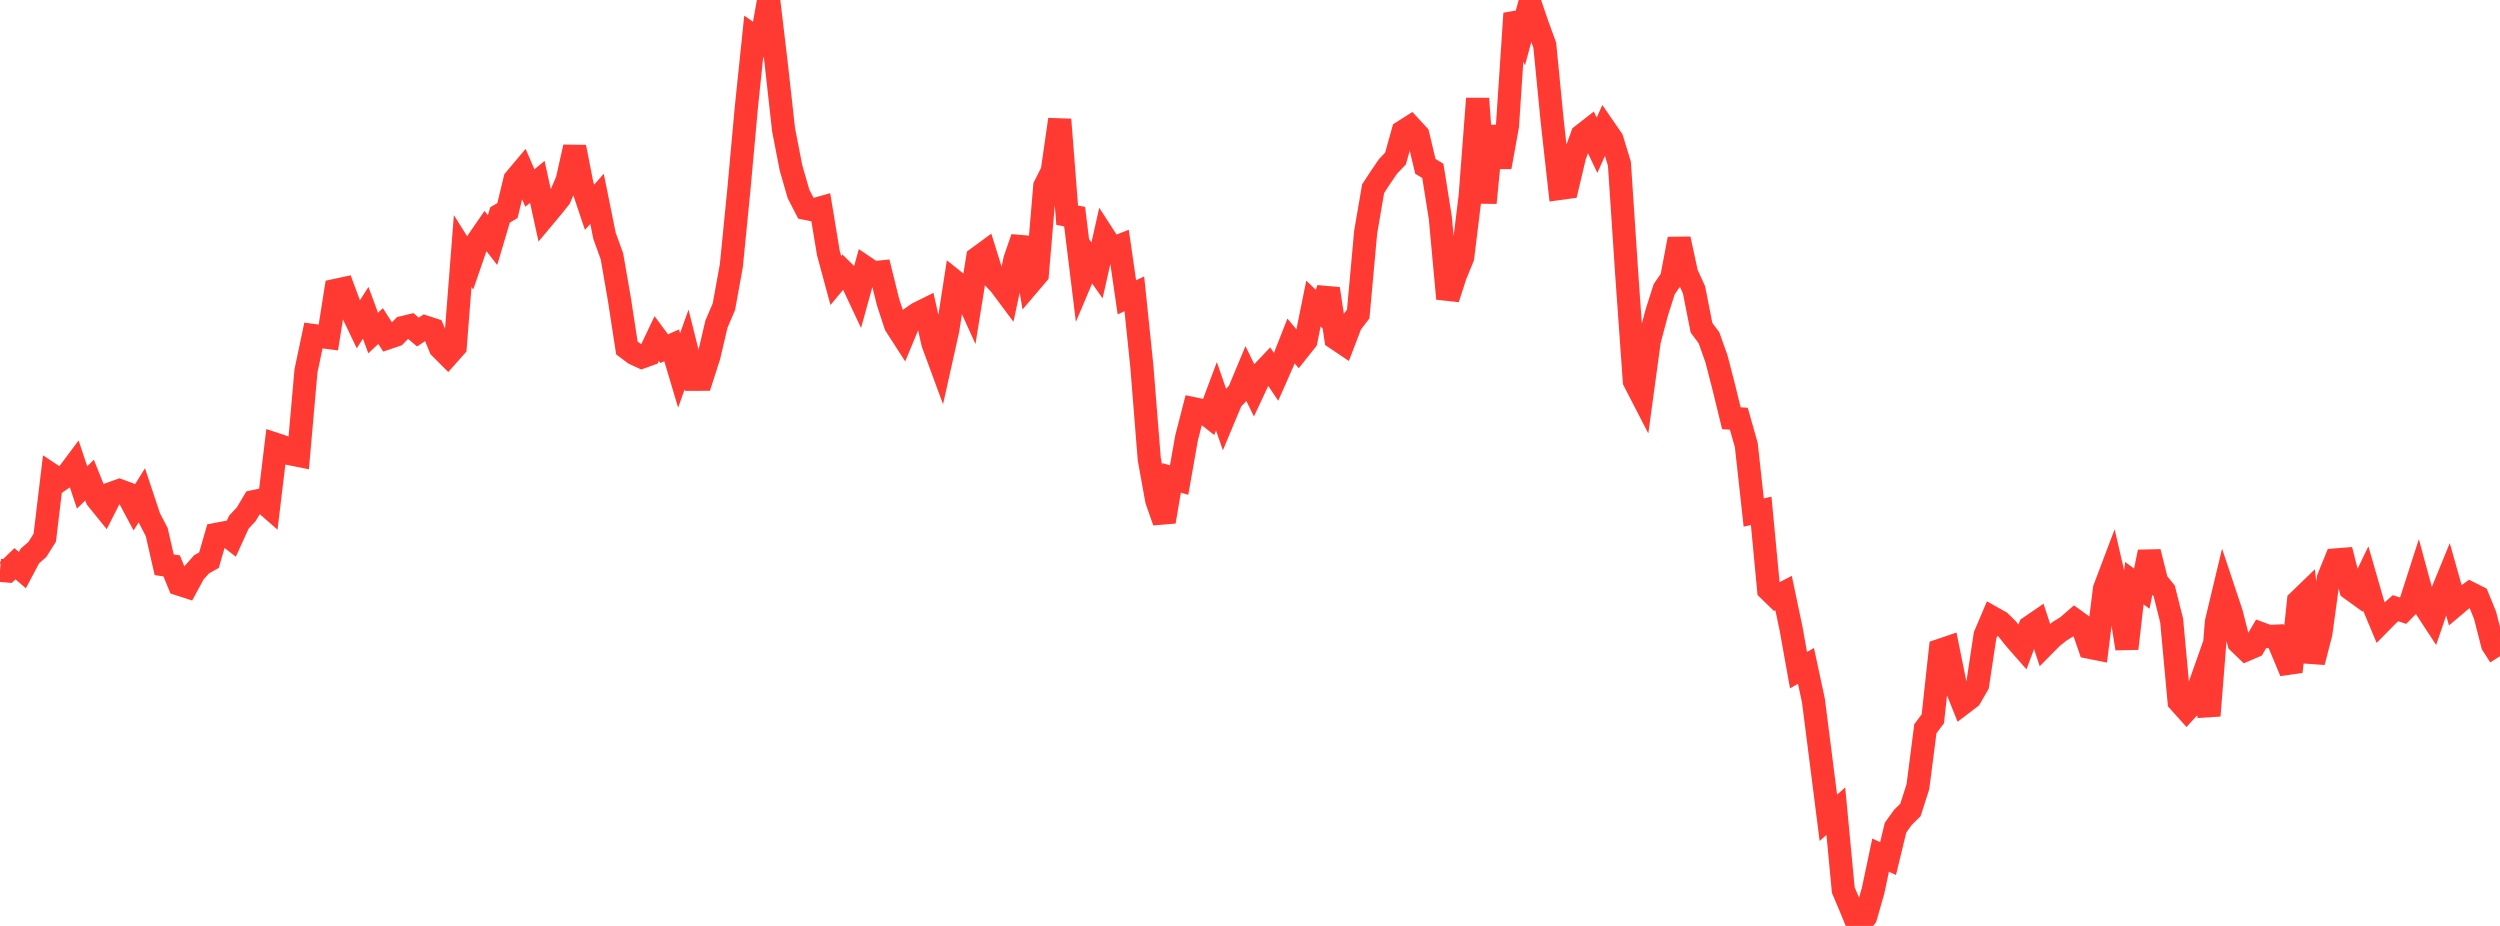 <?xml version="1.0" standalone="no"?>
<!DOCTYPE svg PUBLIC "-//W3C//DTD SVG 1.1//EN" "http://www.w3.org/Graphics/SVG/1.1/DTD/svg11.dtd">

<svg width="135" height="50" viewBox="0 0 135 50" preserveAspectRatio="none" 
  xmlns="http://www.w3.org/2000/svg"
  xmlns:xlink="http://www.w3.org/1999/xlink">


<polyline points="0.0, 30.798 0.403, 30.833 0.806, 30.442 1.209, 30.785 1.612, 30.024 2.015, 29.674 2.418, 29.035 2.821, 25.668 3.224, 25.935 3.627, 25.654 4.03, 25.115 4.433, 26.321 4.836, 25.928 5.239, 26.935 5.642, 27.432 6.045, 26.636 6.448, 26.492 6.851, 26.64 7.254, 27.395 7.657, 26.746 8.06, 27.957 8.463, 28.732 8.866, 30.499 9.269, 30.557 9.672, 31.542 10.075, 31.673 10.478, 30.93 10.881, 30.476 11.284, 30.248 11.687, 28.855 12.09, 28.778 12.493, 29.087 12.896, 28.2 13.299, 27.765 13.701, 27.088 14.104, 27.002 14.507, 27.354 14.91, 24.003 15.313, 24.137 15.716, 24.51 16.119, 24.591 16.522, 20.029 16.925, 18.118 17.328, 18.173 17.731, 18.225 18.134, 15.678 18.537, 15.591 18.94, 16.682 19.343, 17.523 19.746, 16.891 20.149, 17.982 20.552, 17.608 20.955, 18.237 21.358, 18.1 21.761, 17.688 22.164, 17.59 22.567, 17.93 22.97, 17.664 23.373, 17.795 23.776, 18.775 24.179, 19.178 24.582, 18.723 24.985, 13.554 25.388, 14.198 25.791, 13.032 26.194, 12.447 26.597, 12.966 27.0, 11.608 27.403, 11.37 27.806, 9.696 28.209, 9.216 28.612, 10.153 29.015, 9.821 29.418, 11.664 29.821, 11.182 30.224, 10.678 30.627, 9.739 31.03, 7.942 31.433, 9.994 31.836, 11.192 32.239, 10.737 32.642, 12.731 33.045, 13.845 33.448, 16.169 33.851, 18.791 34.254, 19.093 34.657, 19.278 35.06, 19.132 35.463, 18.283 35.866, 18.829 36.269, 18.65 36.672, 20.003 37.075, 18.873 37.478, 20.481 37.881, 20.48 38.284, 19.225 38.687, 17.505 39.09, 16.562 39.493, 14.338 39.896, 10.269 40.299, 5.837 40.701, 1.965 41.104, 2.247 41.507, 0.0 41.91, 3.389 42.313, 7.012 42.716, 9.076 43.119, 10.473 43.522, 11.255 43.925, 11.337 44.328, 11.223 44.731, 13.658 45.134, 15.147 45.537, 14.663 45.94, 15.058 46.343, 15.916 46.746, 14.457 47.149, 14.73 47.552, 14.688 47.955, 16.316 48.358, 17.55 48.761, 18.176 49.164, 17.206 49.567, 16.926 49.97, 16.727 50.373, 18.529 50.776, 19.622 51.179, 17.817 51.582, 15.219 51.985, 15.542 52.388, 16.431 52.791, 13.933 53.194, 13.638 53.597, 14.929 54.0, 15.357 54.403, 15.898 54.806, 14.014 55.209, 12.847 55.612, 15.283 56.015, 14.809 56.418, 10.055 56.821, 9.251 57.224, 6.454 57.627, 11.621 58.03, 11.699 58.433, 14.983 58.836, 14.031 59.239, 14.601 59.642, 12.809 60.045, 13.434 60.448, 13.276 60.851, 16.055 61.254, 15.866 61.657, 19.756 62.06, 24.79 62.463, 27.015 62.866, 28.168 63.269, 25.806 63.672, 25.924 64.075, 23.642 64.478, 22.075 64.881, 22.158 65.284, 22.474 65.687, 21.397 66.09, 22.563 66.493, 21.598 66.896, 21.177 67.299, 20.21 67.701, 21.039 68.104, 20.178 68.507, 19.754 68.91, 20.352 69.313, 19.438 69.716, 18.414 70.119, 18.897 70.522, 18.39 70.925, 16.393 71.328, 16.781 71.731, 15.594 72.134, 18.267 72.537, 18.537 72.94, 17.483 73.343, 16.956 73.746, 12.531 74.149, 10.187 74.552, 9.571 74.955, 8.981 75.358, 8.558 75.761, 7.111 76.164, 6.854 76.567, 7.29 76.97, 8.983 77.373, 9.227 77.776, 11.757 78.179, 16.127 78.582, 14.878 78.985, 13.89 79.388, 10.6 79.791, 5.325 80.194, 10.952 80.597, 6.827 81.0, 9.021 81.403, 6.793 81.806, 0.726 82.209, 1.649 82.612, 0.157 83.015, 1.339 83.418, 2.441 83.821, 6.565 84.224, 10.176 84.627, 10.121 85.03, 8.425 85.433, 7.31 85.836, 6.995 86.239, 7.844 86.642, 6.941 87.045, 7.526 87.448, 8.841 87.851, 14.917 88.254, 20.578 88.657, 21.36 89.06, 18.405 89.463, 16.883 89.866, 15.618 90.269, 15.03 90.672, 12.903 91.075, 14.769 91.478, 15.655 91.881, 17.7 92.284, 18.24 92.687, 19.37 93.09, 20.93 93.493, 22.583 93.896, 22.612 94.299, 24.031 94.701, 27.676 95.104, 27.585 95.507, 31.843 95.91, 32.234 96.313, 32.027 96.716, 33.941 97.119, 36.189 97.522, 35.959 97.925, 37.836 98.328, 40.995 98.731, 44.16 99.134, 43.803 99.537, 48.064 99.94, 49.013 100.343, 50.0 100.746, 49.498 101.149, 48.089 101.552, 46.177 101.955, 46.363 102.358, 44.693 102.761, 44.133 103.164, 43.736 103.567, 42.479 103.97, 39.348 104.373, 38.815 104.776, 35.114 105.179, 34.977 105.582, 36.974 105.985, 37.98 106.388, 37.673 106.791, 36.977 107.194, 34.307 107.597, 33.359 108.0, 33.585 108.403, 33.983 108.806, 34.489 109.209, 34.947 109.612, 33.864 110.015, 33.588 110.418, 34.811 110.821, 34.404 111.224, 34.083 111.627, 33.836 112.03, 33.485 112.433, 33.778 112.836, 34.953 113.239, 35.034 113.642, 31.796 114.045, 30.731 114.448, 32.475 114.851, 35.023 115.254, 31.49 115.657, 31.788 116.06, 29.805 116.463, 31.411 116.866, 31.904 117.269, 33.511 117.672, 37.88 118.075, 38.328 118.478, 37.888 118.881, 36.747 119.284, 38.645 119.687, 33.584 120.09, 31.9 120.493, 33.108 120.896, 34.693 121.299, 35.081 121.701, 34.909 122.104, 34.221 122.507, 34.369 122.91, 34.351 123.313, 35.303 123.716, 36.272 124.119, 32.465 124.522, 32.075 124.925, 35.755 125.328, 34.189 125.731, 31.231 126.134, 30.236 126.537, 30.204 126.94, 31.797 127.343, 32.088 127.746, 31.249 128.149, 32.648 128.552, 33.61 128.955, 33.2 129.358, 32.844 129.761, 32.975 130.164, 32.566 130.567, 31.314 130.97, 32.8 131.373, 33.415 131.776, 32.23 132.179, 31.244 132.582, 32.671 132.985, 32.331 133.388, 32.036 133.791, 32.238 134.194, 33.226 134.597, 34.807 135.0, 35.434" fill="none" stroke="#ff3a33" stroke-width="1.25"/>

</svg>